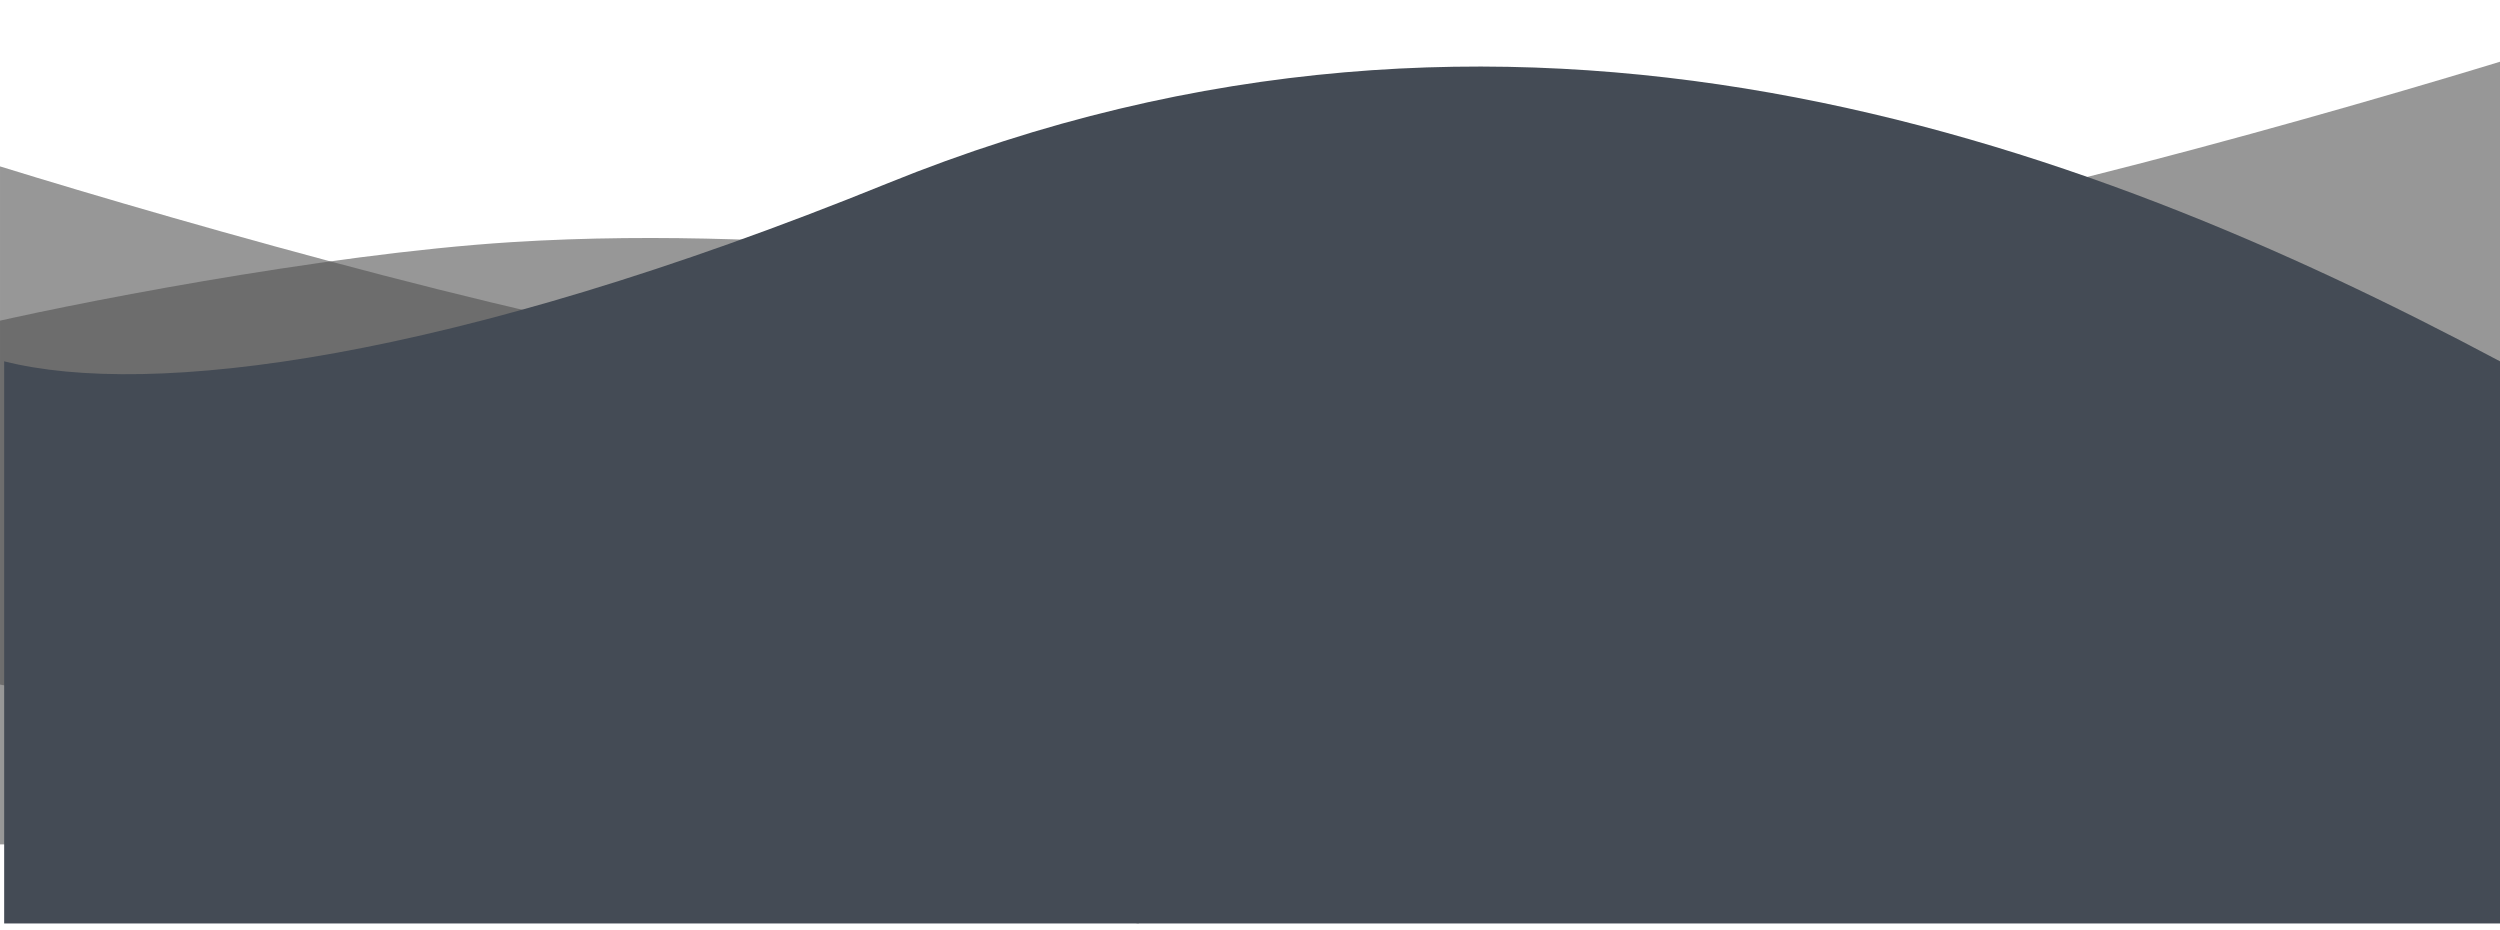 <?xml version="1.0" encoding="UTF-8"?> <svg xmlns="http://www.w3.org/2000/svg" width="320" height="119" viewBox="0 0 320 119" fill="none"><g clip-path="url(#clip0_89_502)"><path opacity="0.6" d="M97.247 45.213C75.162 43.326 23.215 28.484 0.002 21.298V108.087H152.753L157.074 62.952C146.334 57.825 119.332 47.099 97.247 45.213Z" fill="#535353"></path><path opacity="0.6" d="M225.95 30.837C248.035 28.95 299.982 14.108 323.195 6.922V93.711H170.444L166.124 48.576C176.864 43.449 203.865 32.723 225.95 30.837Z" fill="#535353"></path><path opacity="0.6" d="M65.427 30.998C104.457 28.528 139.39 35.55 163.584 33.288L145.749 118.224L-3.742 86.834L-3.742 41.913C7.822 39.102 41.107 32.537 65.427 30.998Z" fill="#535353"></path><path d="M113.545 23.491C57.505 46.249 19.179 50.959 0.533 46.249V118.203H320.001V46.249C265.999 17.5 193.76 -9.084 113.545 23.491Z" fill="#444B55"></path></g><defs><clipPath id="clip0_89_502"><rect width="320" height="118.203" fill="white"></rect></clipPath></defs></svg> 